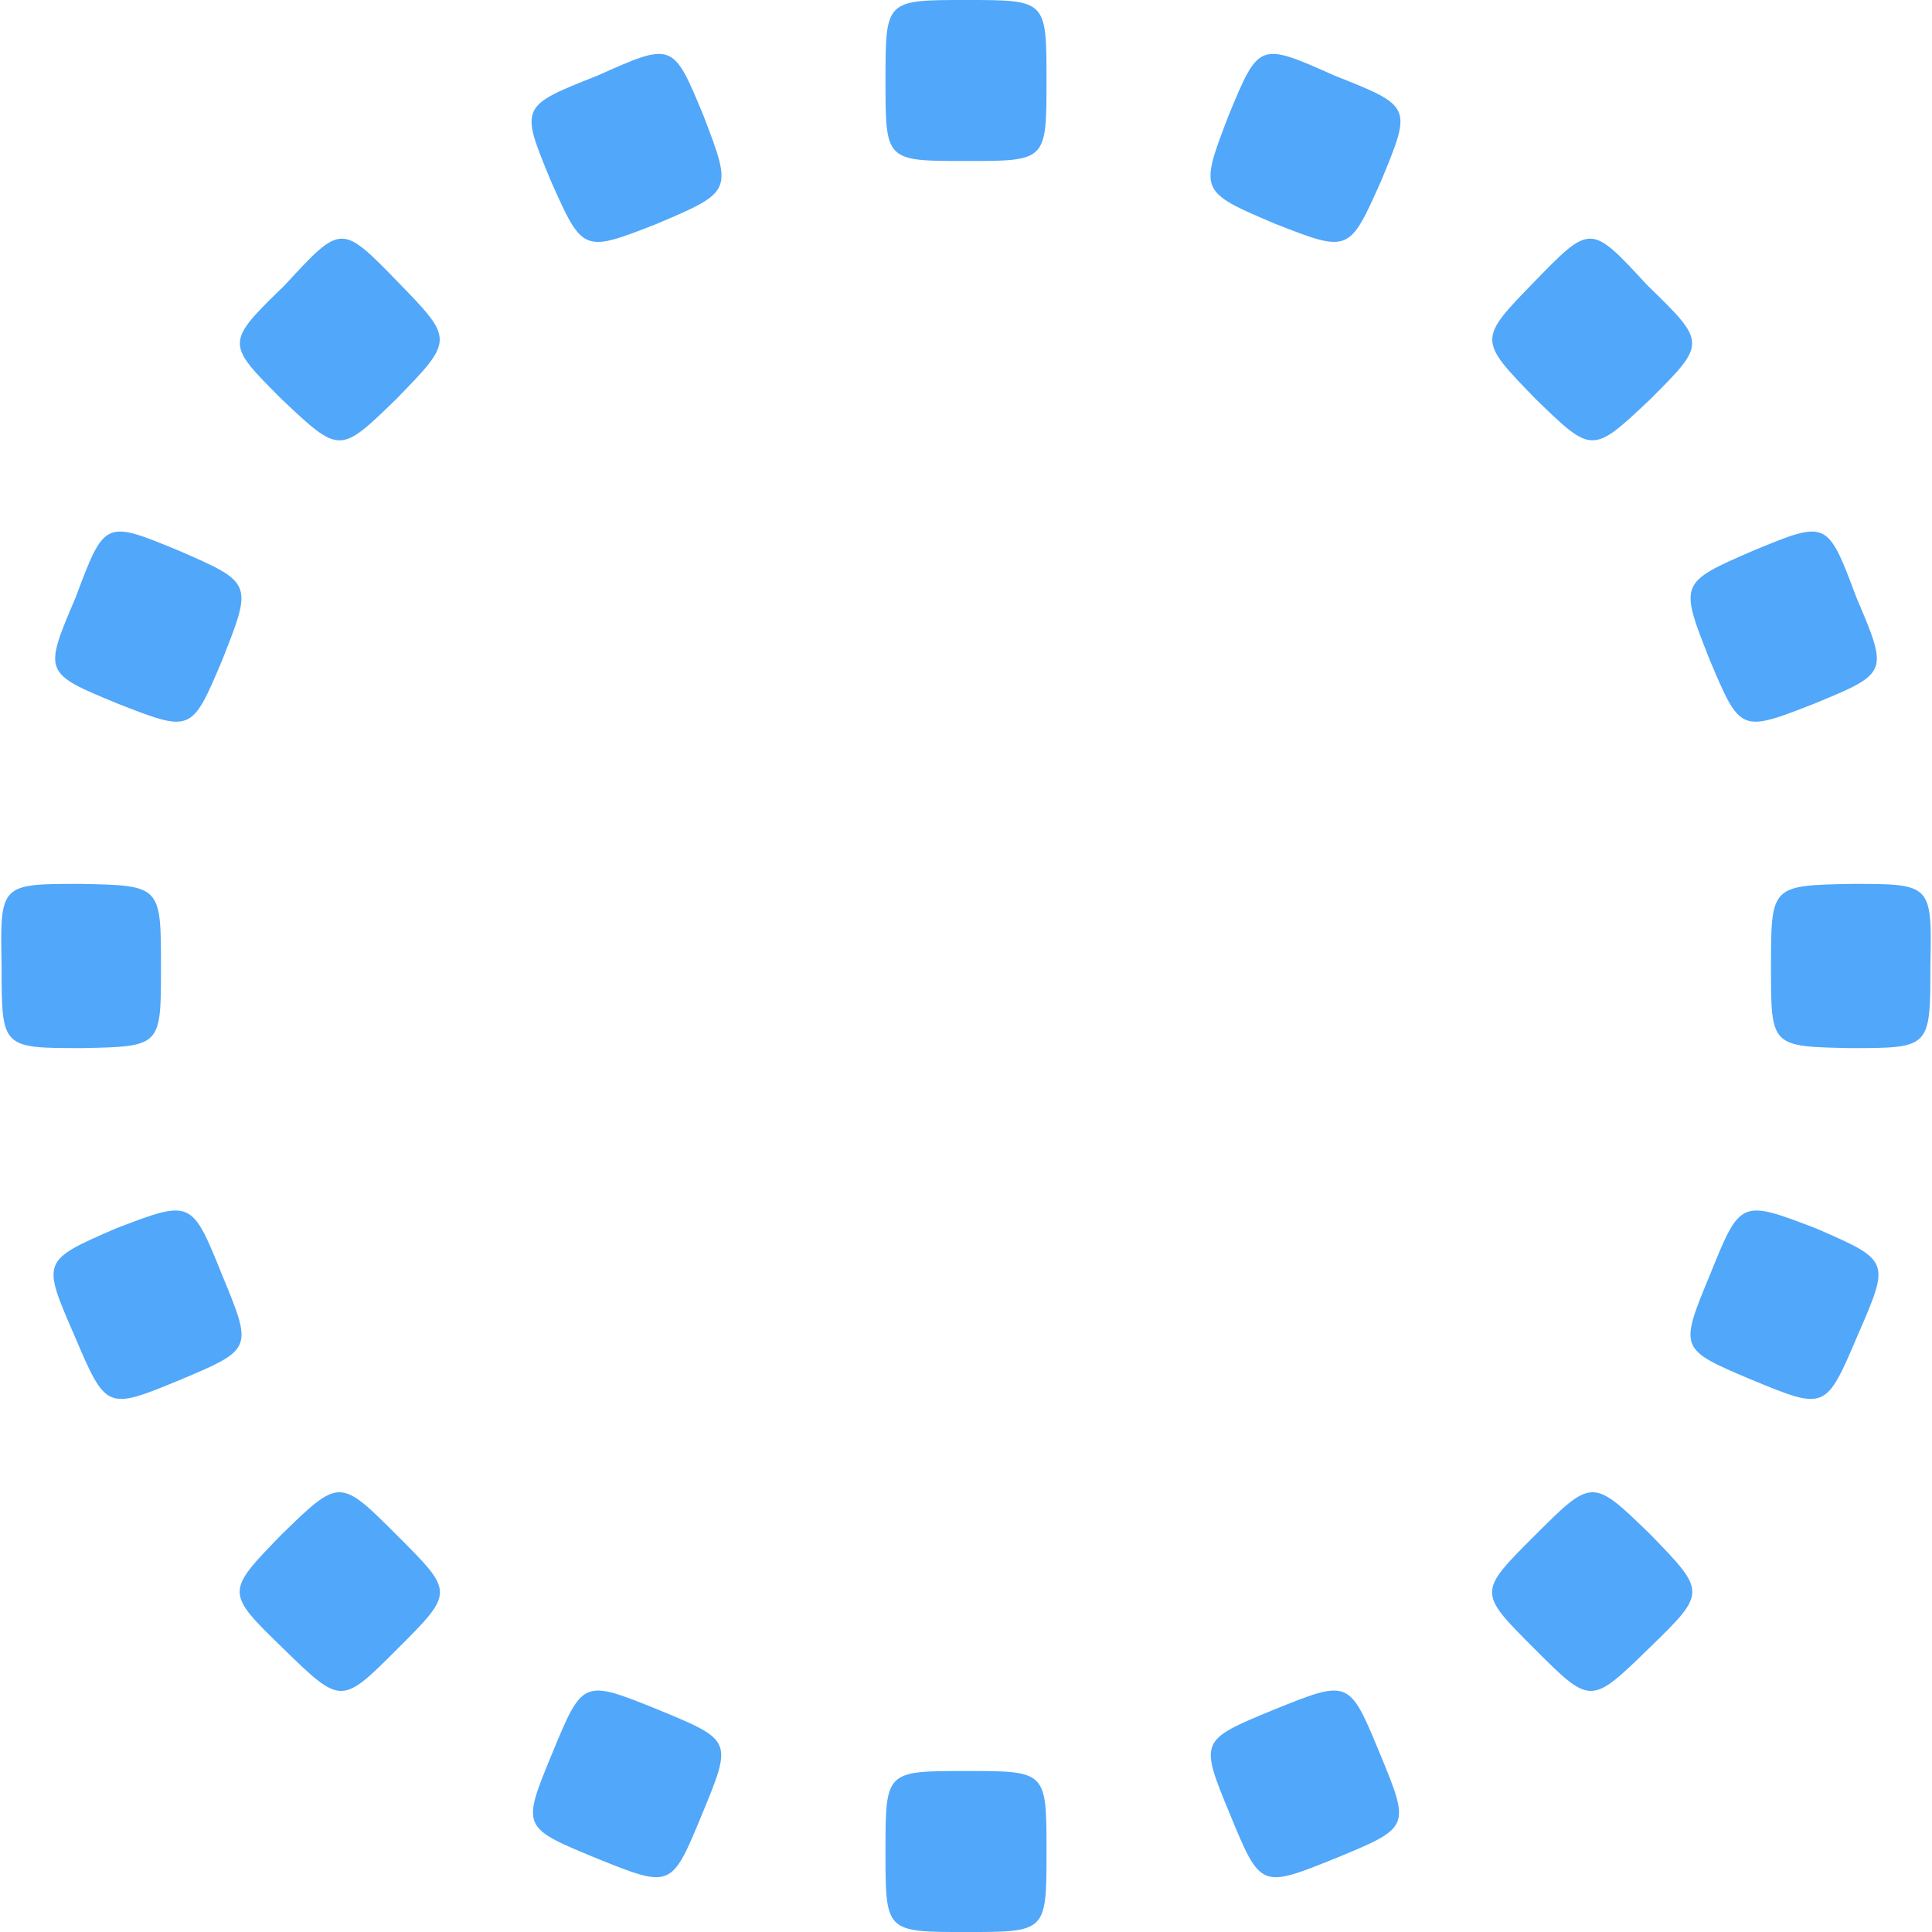 <?xml version="1.0"?>
<svg fill="#51A7F9" xmlns="http://www.w3.org/2000/svg" xmlns:xlink="http://www.w3.org/1999/xlink" version="1.1" x="0px" y="0px" viewBox="0 0 100 100" enable-background="new 0 0 100 100" xml:space="preserve" width="100" height="100"><path d="M69.083,3.917c-3.917-1.75-3.917-1.75-5.5,2.083c-1.5,3.917-1.5,3.917,2.417,5.583c3.833,1.5,3.833,1.5,5.5-2.25 C73.083,5.5,73.083,5.5,69.083,3.917z M90.75,28.5c-3.833,1.667-3.833,1.667-2.25,5.667c1.583,3.75,1.583,3.75,5.417,2.25 c3.833-1.583,3.833-1.583,2.167-5.5C94.583,26.917,94.583,26.917,90.75,28.5z M50,0c-4.167,0-4.167,0-4.167,4.167 s0,4.167,4.167,4.167s4.167,0,4.167-4.167S54.167,0,50,0z M95.833,45.75c-4.167,0.083-4.167,0.083-4.167,4.333 c0,4.083,0,4.083,4.083,4.167c4.167,0,4.167,0,4.167-4.25C100,45.75,100,45.75,95.833,45.75z M94,63.583 c-3.917-1.5-3.917-1.5-5.5,2.417c-1.583,3.833-1.583,3.833,2.167,5.417C94.5,73,94.5,73,96.167,69.083 C97.833,65.25,97.833,65.25,94,63.583z M30.917,3.917c-4,1.583-4,1.583-2.417,5.417c1.667,3.75,1.667,3.75,5.5,2.25 C37.917,9.917,37.917,9.917,36.417,6C34.833,2.167,34.833,2.167,30.917,3.917z M85.417,79.417c-3-2.917-3-2.917-6,0.083 c-2.917,2.917-2.917,2.917,0,5.833c2.917,2.917,2.917,2.917,5.917,0C88.333,82.417,88.333,82.417,85.417,79.417z M20.583,14.583 c-2.917-3-2.917-3-5.833,0.167c-3.083,3-3.083,3-0.167,5.917c3,2.833,3,2.833,5.917,0C23.5,17.583,23.5,17.583,20.583,14.583z M9.25,28.5c-3.833-1.583-3.833-1.583-5.333,2.417c-1.667,3.917-1.667,3.917,2.167,5.5c3.833,1.5,3.833,1.5,5.417-2.25 C13.083,30.167,13.083,30.167,9.25,28.5z M65.917,88.5c-3.833,1.583-3.833,1.583-2.25,5.417c1.583,3.833,1.583,3.833,5.5,2.25 C73,94.583,73,94.583,71.417,90.75C69.833,86.917,69.833,86.917,65.917,88.5z M4.167,45.75C0,45.75,0,45.75,0.083,50 c0,4.25,0,4.25,4.167,4.25c4.083-0.083,4.083-0.083,4.083-4.167C8.333,45.833,8.333,45.833,4.167,45.75z M50,91.667 c-4.167,0-4.167,0-4.167,4.167c0,4.167,0,4.167,4.167,4.167s4.167,0,4.167-4.167C54.167,91.667,54.167,91.667,50,91.667z M34.083,88.5c-3.917-1.583-3.917-1.583-5.5,2.25C27,94.583,27,94.583,30.833,96.167c3.917,1.583,3.917,1.583,5.5-2.25 C37.917,90.083,37.917,90.083,34.083,88.5z M6,63.583c-3.833,1.667-3.833,1.667-2.167,5.5C5.5,73,5.5,73,9.333,71.417 c3.75-1.583,3.75-1.583,2.167-5.417C9.917,62.083,9.917,62.083,6,63.583z M14.583,79.417c-2.917,3-2.917,3,0.083,5.917 c3,2.917,3,2.917,5.917,0c2.917-2.917,2.917-2.917,0-5.833C17.583,76.5,17.583,76.5,14.583,79.417z M79.417,14.583 c-2.917,3-2.917,3,0.083,6.083c2.917,2.833,2.917,2.833,5.917,0c2.917-2.917,2.917-2.917-0.167-5.917 C82.333,11.583,82.333,11.583,79.417,14.583z"></path></svg>